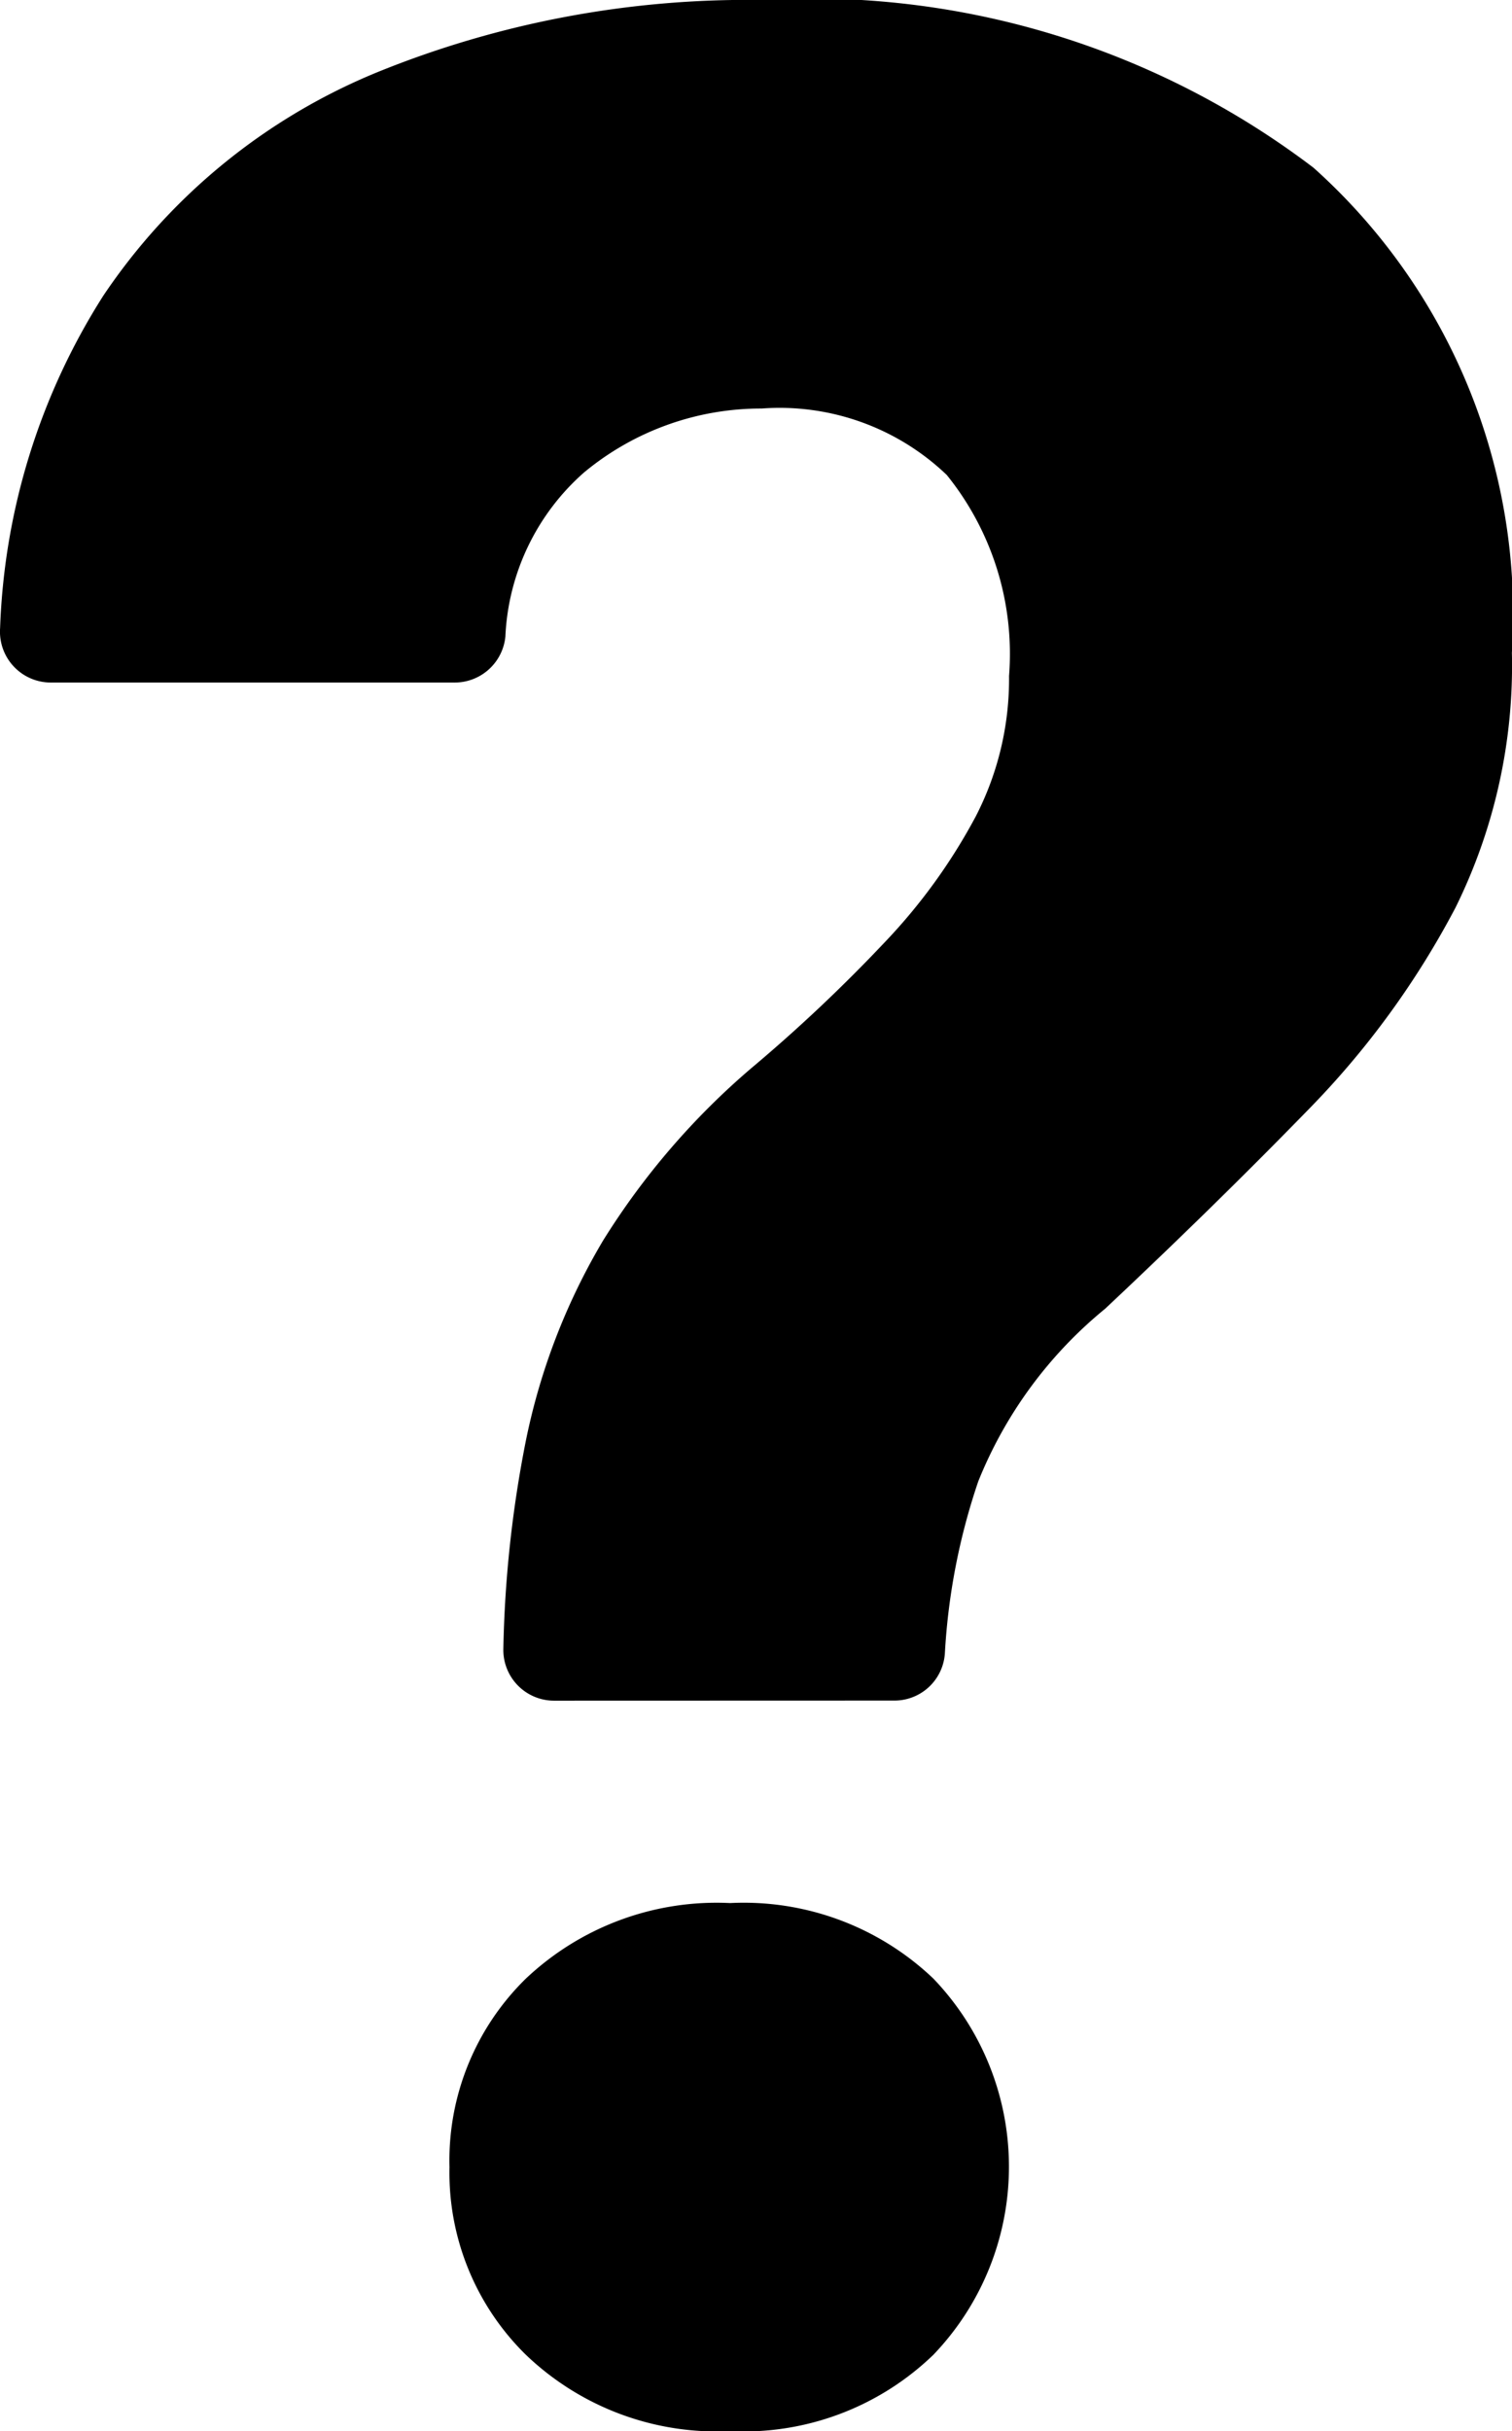<svg xmlns="http://www.w3.org/2000/svg" viewBox="0 0 14.932 24" id="question-mark">
  <path d="M10.005,16.789a.501.501,0,0,1-.5-.517,11.659,11.659,0,0,1,.222-2.048,6.326,6.326,0,0,1,.762-1.976,7.314,7.314,0,0,1,1.467-1.705A15.618,15.618,0,0,0,13.277,9.296a5.646,5.646,0,0,0,.894-1.238,2.96,2.96,0,0,0,.328-1.385,2.81,2.81,0,0,0-.615-1.984,2.388,2.388,0,0,0-1.828-.656,2.736,2.736,0,0,0-1.754.631,2.293,2.293,0,0,0-.777,1.62.503.503,0,0,1-.498.454H5.034a.502.502,0,0,1-.499-.538A6.531,6.531,0,0,1,5.555,2.918,5.995,5.995,0,0,1,8.26.713,9.707,9.707,0,0,1,12.055,0a8.193,8.193,0,0,1,5.451,1.656,5.919,5.919,0,0,1,1.959,4.787,5.393,5.393,0,0,1-.557,2.517,8.475,8.475,0,0,1-1.467,2.008q-.91.934-1.992,1.951a4.241,4.241,0,0,0-1.254,1.705,6.365,6.365,0,0,0-.33,1.702.499.499,0,0,1-.498.462Zm-1.032,4.605a2.511,2.511,0,0,1,.754-1.861,2.742,2.742,0,0,1,2.017-.746,2.714,2.714,0,0,1,2.008.746,2.683,2.683,0,0,1,0,3.713A2.697,2.697,0,0,1,11.744,24a2.725,2.725,0,0,1-2.017-.754A2.518,2.518,0,0,1,8.973,21.393Z" transform="translate(-4.534)"></path>
</svg>
